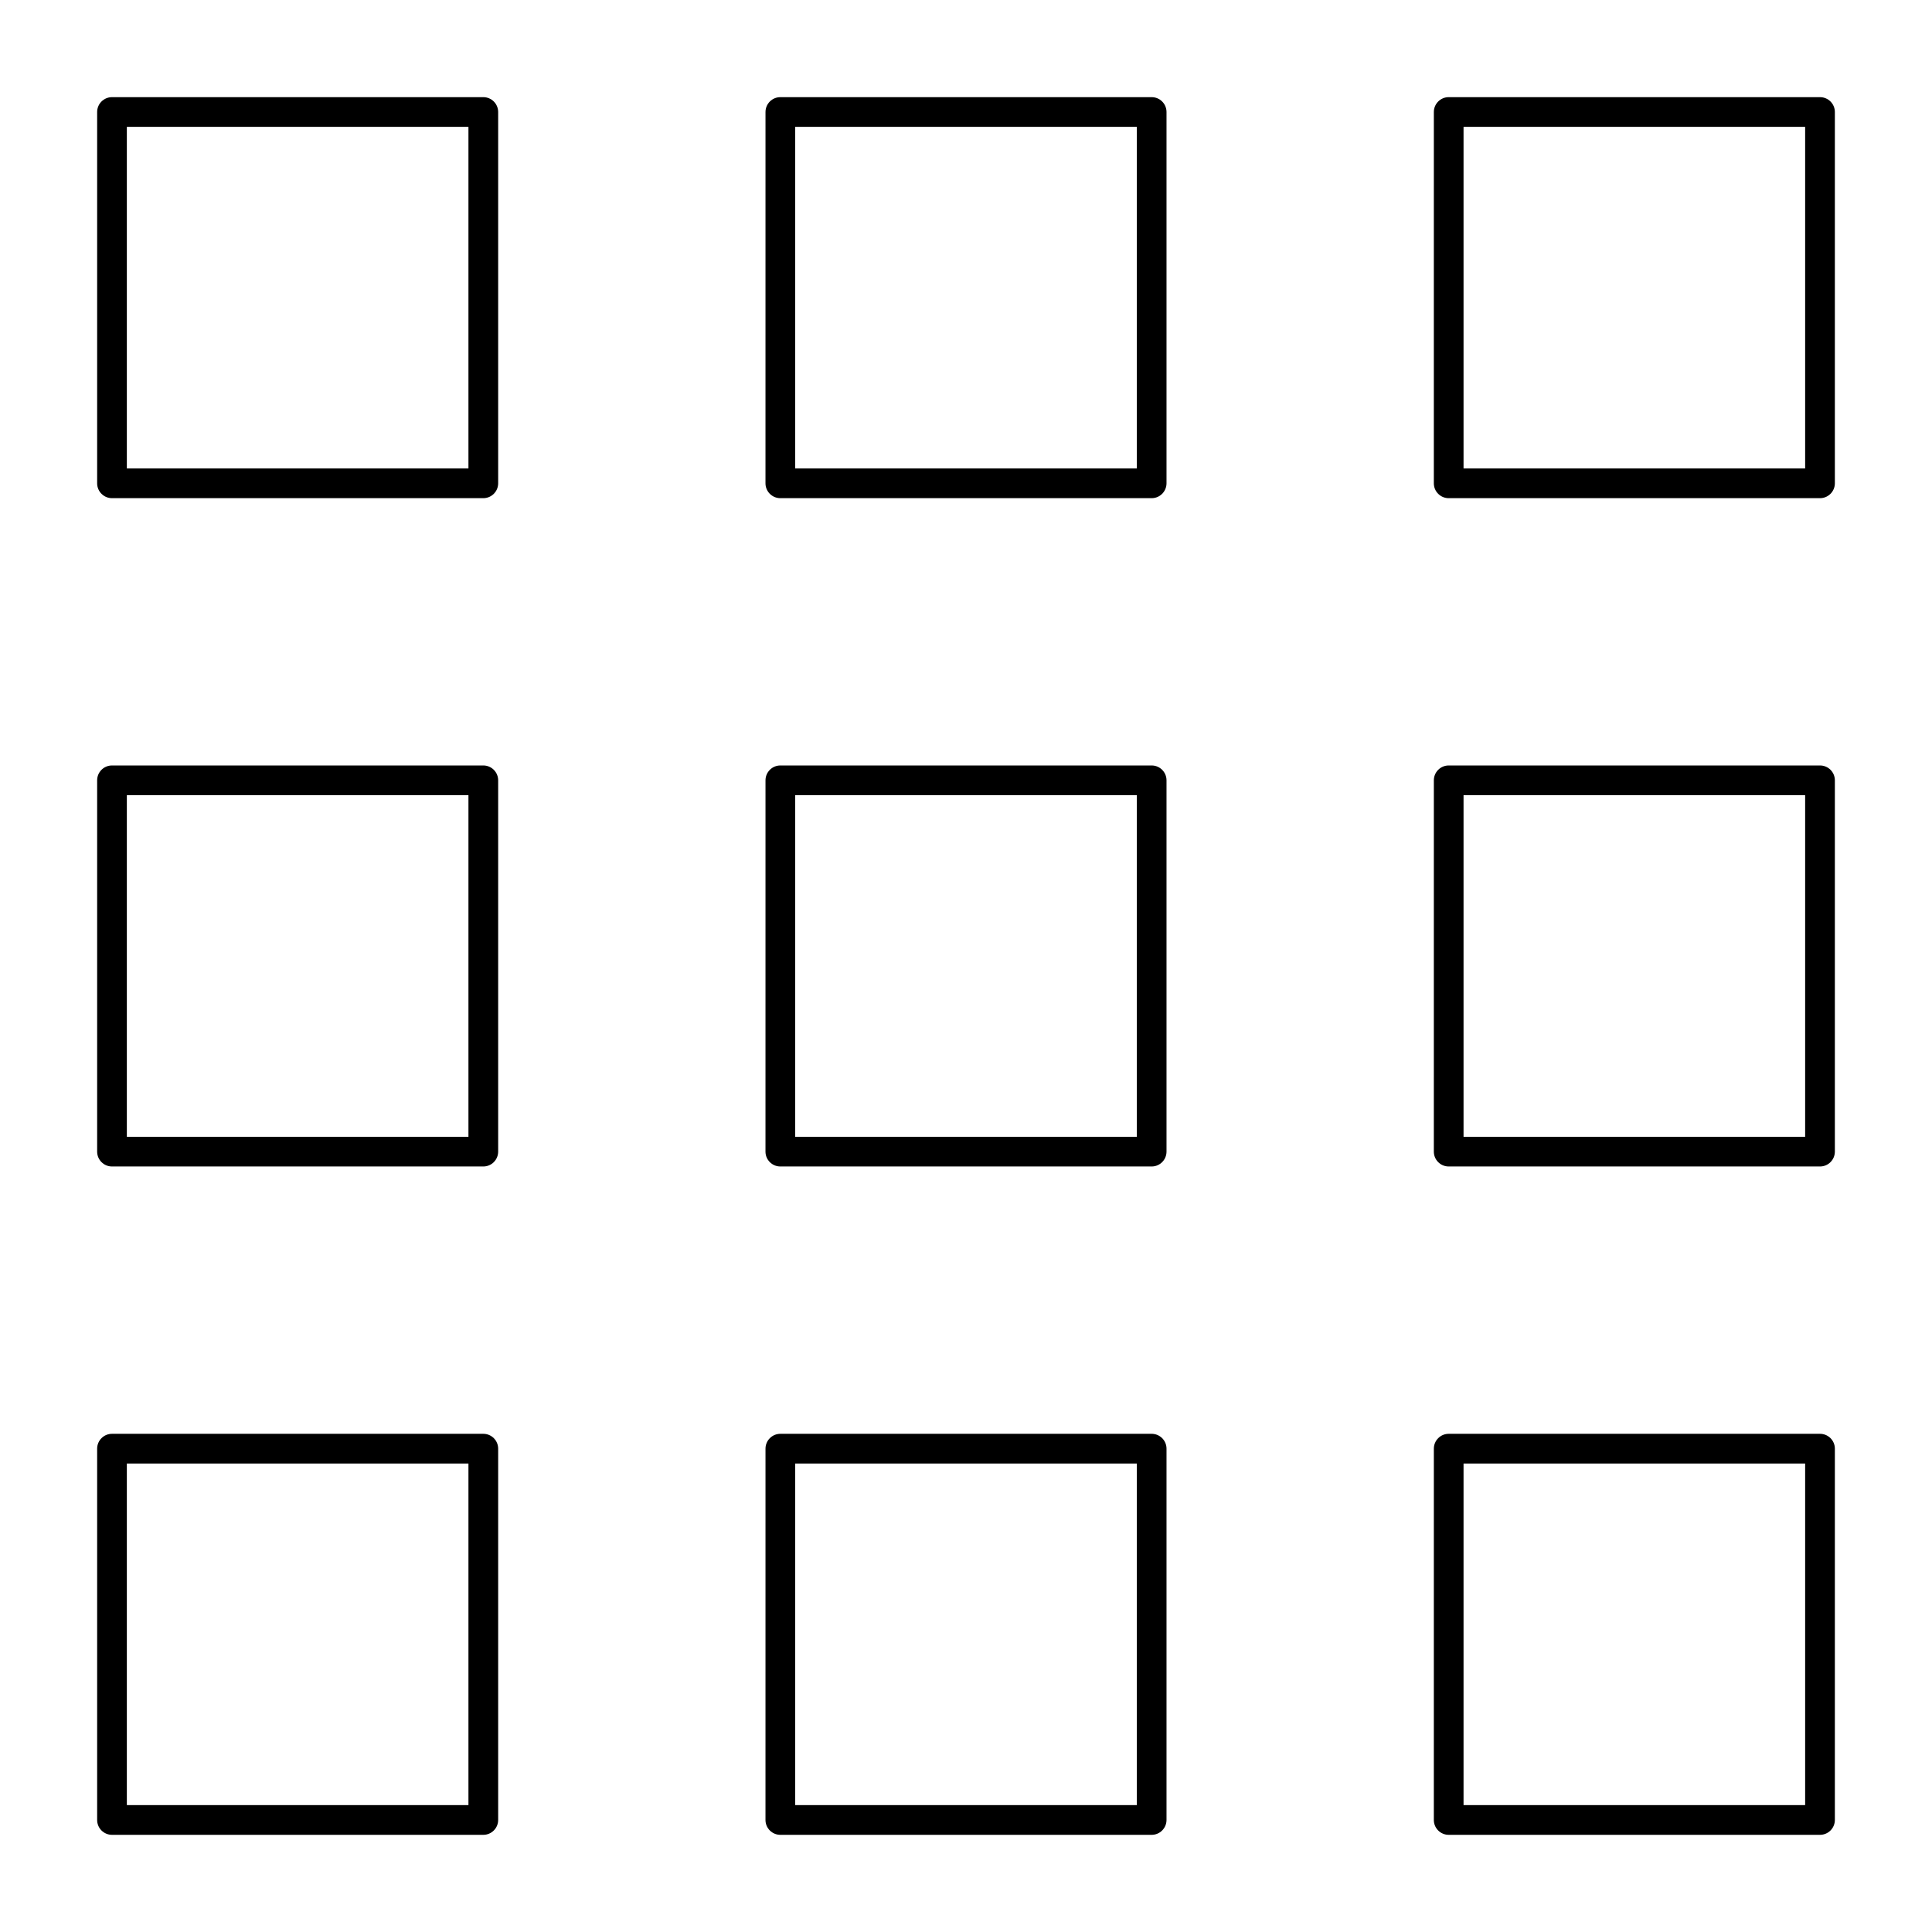 <?xml version="1.0" encoding="UTF-8"?>
<!-- Uploaded to: SVG Find, www.svgrepo.com, Generator: SVG Find Mixer Tools -->
<svg fill="#000000" width="800px" height="800px" version="1.1" viewBox="144 144 512 512" xmlns="http://www.w3.org/2000/svg">
 <g>
  <path d="m272.08 276.02h-98.398c-2.172 0-3.938-1.762-3.938-3.938v-98.398c0-2.172 1.762-3.938 3.938-3.938h98.398c2.172 0 3.938 1.762 3.938 3.938v98.398c0 2.172-1.766 3.938-3.938 3.938zm-94.465-7.875h90.527v-90.527h-90.527z"/>
  <path d="m449.2 276.02h-98.402c-2.172 0-3.938-1.762-3.938-3.938l0.004-98.398c0-2.172 1.762-3.938 3.938-3.938h98.398c2.172 0 3.938 1.762 3.938 3.938v98.398c-0.004 2.172-1.766 3.938-3.938 3.938zm-94.465-7.875h90.527v-90.527h-90.527z"/>
  <path d="m626.32 276.02h-98.402c-2.172 0-3.938-1.762-3.938-3.938l0.004-98.398c0-2.172 1.762-3.938 3.938-3.938h98.398c2.172 0 3.938 1.762 3.938 3.938v98.398c-0.004 2.172-1.766 3.938-3.938 3.938zm-94.465-7.875h90.527v-90.527h-90.527z"/>
  <path d="m272.08 453.13h-98.398c-2.172 0-3.938-1.762-3.938-3.938v-98.398c0-2.172 1.762-3.938 3.938-3.938h98.398c2.172 0 3.938 1.762 3.938 3.938v98.398c0 2.176-1.766 3.938-3.938 3.938zm-94.465-7.871h90.527v-90.527h-90.527z"/>
  <path d="m449.2 453.13h-98.402c-2.172 0-3.938-1.762-3.938-3.938l0.004-98.398c0-2.172 1.762-3.938 3.938-3.938h98.398c2.172 0 3.938 1.762 3.938 3.938v98.398c-0.004 2.176-1.766 3.938-3.938 3.938zm-94.465-7.871h90.527v-90.527h-90.527z"/>
  <path d="m626.32 453.13h-98.402c-2.172 0-3.938-1.762-3.938-3.938l0.004-98.398c0-2.172 1.762-3.938 3.938-3.938h98.398c2.172 0 3.938 1.762 3.938 3.938v98.398c-0.004 2.176-1.766 3.938-3.938 3.938zm-94.465-7.871h90.527v-90.527h-90.527z"/>
  <path d="m272.08 630.25h-98.398c-2.172 0-3.938-1.762-3.938-3.938v-98.398c0-2.172 1.762-3.938 3.938-3.938h98.398c2.172 0 3.938 1.762 3.938 3.938v98.398c0 2.176-1.766 3.938-3.938 3.938zm-94.465-7.871h90.527v-90.527h-90.527z"/>
  <path d="m449.2 630.25h-98.402c-2.172 0-3.938-1.762-3.938-3.938l0.004-98.398c0-2.172 1.762-3.938 3.938-3.938h98.398c2.172 0 3.938 1.762 3.938 3.938v98.398c-0.004 2.176-1.766 3.938-3.938 3.938zm-94.465-7.871h90.527v-90.527h-90.527z"/>
  <path d="m626.32 630.25h-98.402c-2.172 0-3.938-1.762-3.938-3.938l0.004-98.398c0-2.172 1.762-3.938 3.938-3.938h98.398c2.172 0 3.938 1.762 3.938 3.938v98.398c-0.004 2.176-1.766 3.938-3.938 3.938zm-94.465-7.871h90.527v-90.527h-90.527z"/>
 </g>
</svg>